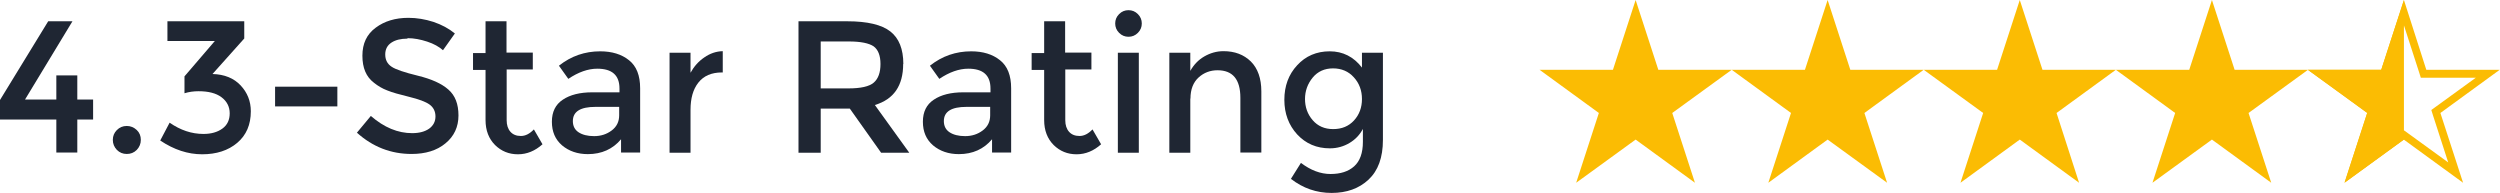 <?xml version="1.0" encoding="UTF-8"?>
<svg id="Layer_2" data-name="Layer 2" xmlns="http://www.w3.org/2000/svg" viewBox="0 0 159.77 12.32">
  <defs>
    <style>
      .cls-1 {
        fill: #1f2633;
      }

      .cls-1, .cls-2 {
        stroke-width: 0px;
      }

      .cls-2 {
        fill: #fbbc03;
      }
    </style>
  </defs>
  <g id="Layer_1-2" data-name="Layer 1">
    <g>
      <path class="cls-1" d="m3.6,6.36v-1.54h1.34v1.54h1.01v1.28h-1.01v2.11h-1.34v-2.11H0v-1.25L3.08,1.36h1.55L1.6,6.36h2Z"/>
      <path class="cls-1" d="m7.47,9.58c-.17-.18-.26-.39-.26-.64s.09-.46.26-.63c.17-.17.38-.26.63-.26s.46.09.64.26c.18.17.26.38.26.63s-.09.46-.26.64c-.18.18-.39.26-.64.26s-.46-.09-.63-.26Z"/>
      <path class="cls-1" d="m10.7,2.62v-1.26h4.91v1.1l-2.03,2.27c.77.02,1.37.27,1.8.73.43.46.65,1.01.65,1.65,0,.86-.29,1.53-.87,2.02-.58.49-1.33.73-2.24.73s-1.8-.29-2.68-.88l.6-1.14c.69.48,1.41.72,2.16.72.49,0,.89-.11,1.21-.34.32-.23.47-.56.47-.98s-.18-.77-.53-1.03c-.35-.26-.84-.38-1.46-.38-.31,0-.61.04-.9.13v-1.08l1.94-2.26h-3.04Z"/>
      <path class="cls-1" d="m17.58,6.8v-1.26h3.98v1.26h-3.98Z"/>
      <path class="cls-1" d="m26.03,2.47c-.41,0-.75.08-1.01.25-.26.17-.4.42-.4.76s.13.6.4.78c.26.18.83.37,1.69.58.86.21,1.51.5,1.94.88.44.38.65.93.65,1.66s-.28,1.33-.83,1.78c-.55.46-1.28.68-2.17.68-1.31,0-2.48-.45-3.49-1.36l.89-1.07c.85.74,1.73,1.1,2.64,1.1.46,0,.82-.1,1.09-.29.27-.2.4-.46.4-.78s-.13-.58-.38-.76c-.25-.18-.69-.34-1.3-.49-.62-.15-1.08-.28-1.4-.41-.32-.12-.6-.29-.85-.49-.5-.38-.74-.95-.74-1.73s.28-1.37.85-1.79c.56-.42,1.26-.63,2.09-.63.54,0,1.07.09,1.6.26.53.18.98.42,1.37.74l-.76,1.07c-.25-.22-.58-.41-1.01-.55s-.84-.22-1.25-.22Z"/>
      <path class="cls-1" d="m32.38,4.45v3.24c0,.3.08.55.24.73.16.18.38.27.67.27s.56-.14.83-.42l.55.95c-.47.42-.99.64-1.57.64s-1.06-.2-1.46-.59c-.4-.4-.61-.93-.61-1.6v-3.2h-.8v-1.08h.8V1.36h1.34v2h1.68v1.08h-1.68Z"/>
      <path class="cls-1" d="m40.91,9.75h-1.22v-.85c-.53.63-1.24.95-2.12.95-.66,0-1.21-.19-1.65-.56-.44-.38-.65-.88-.65-1.51s.23-1.1.7-1.41c.46-.31,1.09-.47,1.88-.47h1.74v-.24c0-.85-.47-1.27-1.42-1.27-.59,0-1.21.22-1.85.65l-.6-.84c.78-.62,1.66-.92,2.64-.92.75,0,1.37.19,1.84.57.48.38.71.98.71,1.79v4.12Zm-1.34-2.38v-.54h-1.51c-.97,0-1.45.3-1.45.91,0,.31.12.55.36.71.24.16.57.25,1,.25s.8-.12,1.12-.36c.32-.24.48-.56.48-.97Z"/>
      <path class="cls-1" d="m46.13,4.63c-.66,0-1.16.22-1.5.65s-.5,1.01-.5,1.74v2.74h-1.34V3.37h1.34v1.28c.22-.4.51-.73.88-.98.37-.26.77-.39,1.18-.4v1.36h-.06Z"/>
      <path class="cls-1" d="m57.72,4.09c0,1.38-.6,2.26-1.81,2.62l2.2,3.05h-1.8l-2-2.82h-1.86v2.82h-1.42V1.36h3.12c1.28,0,2.2.22,2.75.65.55.43.83,1.12.83,2.08Zm-1.88,1.19c.29-.25.43-.65.43-1.19s-.15-.92-.44-1.13c-.3-.2-.82-.31-1.58-.31h-1.8v3h1.76c.8,0,1.34-.12,1.63-.37Z"/>
      <path class="cls-1" d="m64.62,9.75h-1.22v-.85c-.53.63-1.24.95-2.12.95-.66,0-1.21-.19-1.65-.56-.44-.38-.65-.88-.65-1.51s.23-1.1.7-1.41c.46-.31,1.09-.47,1.88-.47h1.74v-.24c0-.85-.47-1.27-1.42-1.27-.59,0-1.21.22-1.85.65l-.6-.84c.78-.62,1.66-.92,2.64-.92.75,0,1.37.19,1.84.57.48.38.71.98.71,1.79v4.12Zm-1.34-2.38v-.54h-1.51c-.97,0-1.45.3-1.45.91,0,.31.12.55.36.71.24.16.57.25,1,.25s.8-.12,1.12-.36c.32-.24.48-.56.48-.97Z"/>
      <path class="cls-1" d="m68.08,4.45v3.24c0,.3.08.55.24.73.16.18.38.27.67.27s.56-.14.83-.42l.55.95c-.47.42-.99.64-1.57.64s-1.06-.2-1.46-.59c-.4-.4-.61-.93-.61-1.6v-3.2h-.8v-1.08h.8V1.36h1.34v2h1.68v1.08h-1.68Z"/>
      <path class="cls-1" d="m71.52,2.1c-.17-.17-.25-.37-.25-.6s.08-.43.25-.6.37-.25.6-.25.43.08.6.25.25.37.25.6-.08.43-.25.6c-.17.17-.37.25-.6.25s-.43-.08-.6-.25Zm1.26,7.66h-1.34V3.37h1.34v6.38Z"/>
      <path class="cls-1" d="m76.07,6.3v3.46h-1.34V3.37h1.34v1.16c.22-.39.51-.7.89-.92.38-.22.79-.34,1.23-.34.72,0,1.3.22,1.75.66.44.44.67,1.08.67,1.91v3.91h-1.34v-3.5c0-1.18-.49-1.76-1.46-1.76-.46,0-.87.15-1.21.46-.34.31-.52.76-.52,1.35Z"/>
      <path class="cls-1" d="m88.38,3.37v5.57c0,1.13-.31,1.97-.92,2.54s-1.4.85-2.36.85-1.83-.3-2.6-.9l.64-1.02c.62.47,1.25.71,1.89.71s1.14-.16,1.51-.49.56-.85.56-1.57v-.82c-.2.38-.49.68-.86.9-.37.22-.79.34-1.25.34-.85,0-1.54-.3-2.09-.89-.54-.59-.82-1.33-.82-2.21s.27-1.62.82-2.21c.54-.59,1.24-.89,2.08-.89s1.53.35,2.06,1.04v-.95h1.34Zm-4.98,2.95c0,.52.16.98.49,1.36s.76.57,1.31.57.99-.18,1.33-.55c.34-.37.51-.83.51-1.37s-.17-1.01-.52-1.39c-.34-.38-.79-.57-1.33-.57s-.98.2-1.3.59-.49.85-.49,1.37Z"/>
    </g>
    <g>
      <polygon class="cls-2" points="104.53 0 105.98 4.46 110.67 4.46 106.87 7.22 108.32 11.68 104.53 8.92 100.73 11.68 102.18 7.22 98.39 4.46 103.08 4.46 104.53 0"/>
      <polygon class="cls-2" points="116.8 0 118.25 4.46 122.94 4.46 119.15 7.22 120.6 11.68 116.8 8.92 113.01 11.68 114.46 7.22 110.67 4.46 115.35 4.46 116.8 0"/>
      <polygon class="cls-2" points="129.08 0 130.53 4.46 135.22 4.46 131.43 7.22 132.87 11.68 129.08 8.92 125.29 11.68 126.74 7.22 122.94 4.46 127.63 4.46 129.08 0"/>
      <polygon class="cls-2" points="141.36 0 142.81 4.46 147.5 4.46 143.7 7.22 145.15 11.68 141.36 8.92 137.56 11.68 139.01 7.22 135.22 4.46 139.91 4.46 141.36 0"/>
      <path class="cls-2" d="m153.63,1.62l.97,3,.11.35h3.51l-2.55,1.85-.29.21.11.35.97,3-2.55-1.85-.29-.21-.29.21-2.55,1.85.97-3,.11-.35-.29-.21-2.55-1.85h3.51l.11-.35.97-3M153.63,0l-1.45,4.46h-4.69l3.79,2.76-1.45,4.46,3.79-2.76,3.79,2.76-1.45-4.46,3.79-2.76h-4.69L153.63,0h0Z"/>
      <polygon class="cls-2" points="153.63 0 153.63 8.92 149.84 11.67 151.29 7.21 147.49 4.46 152.18 4.46 153.63 0"/>
    </g>
  </g>
</svg>